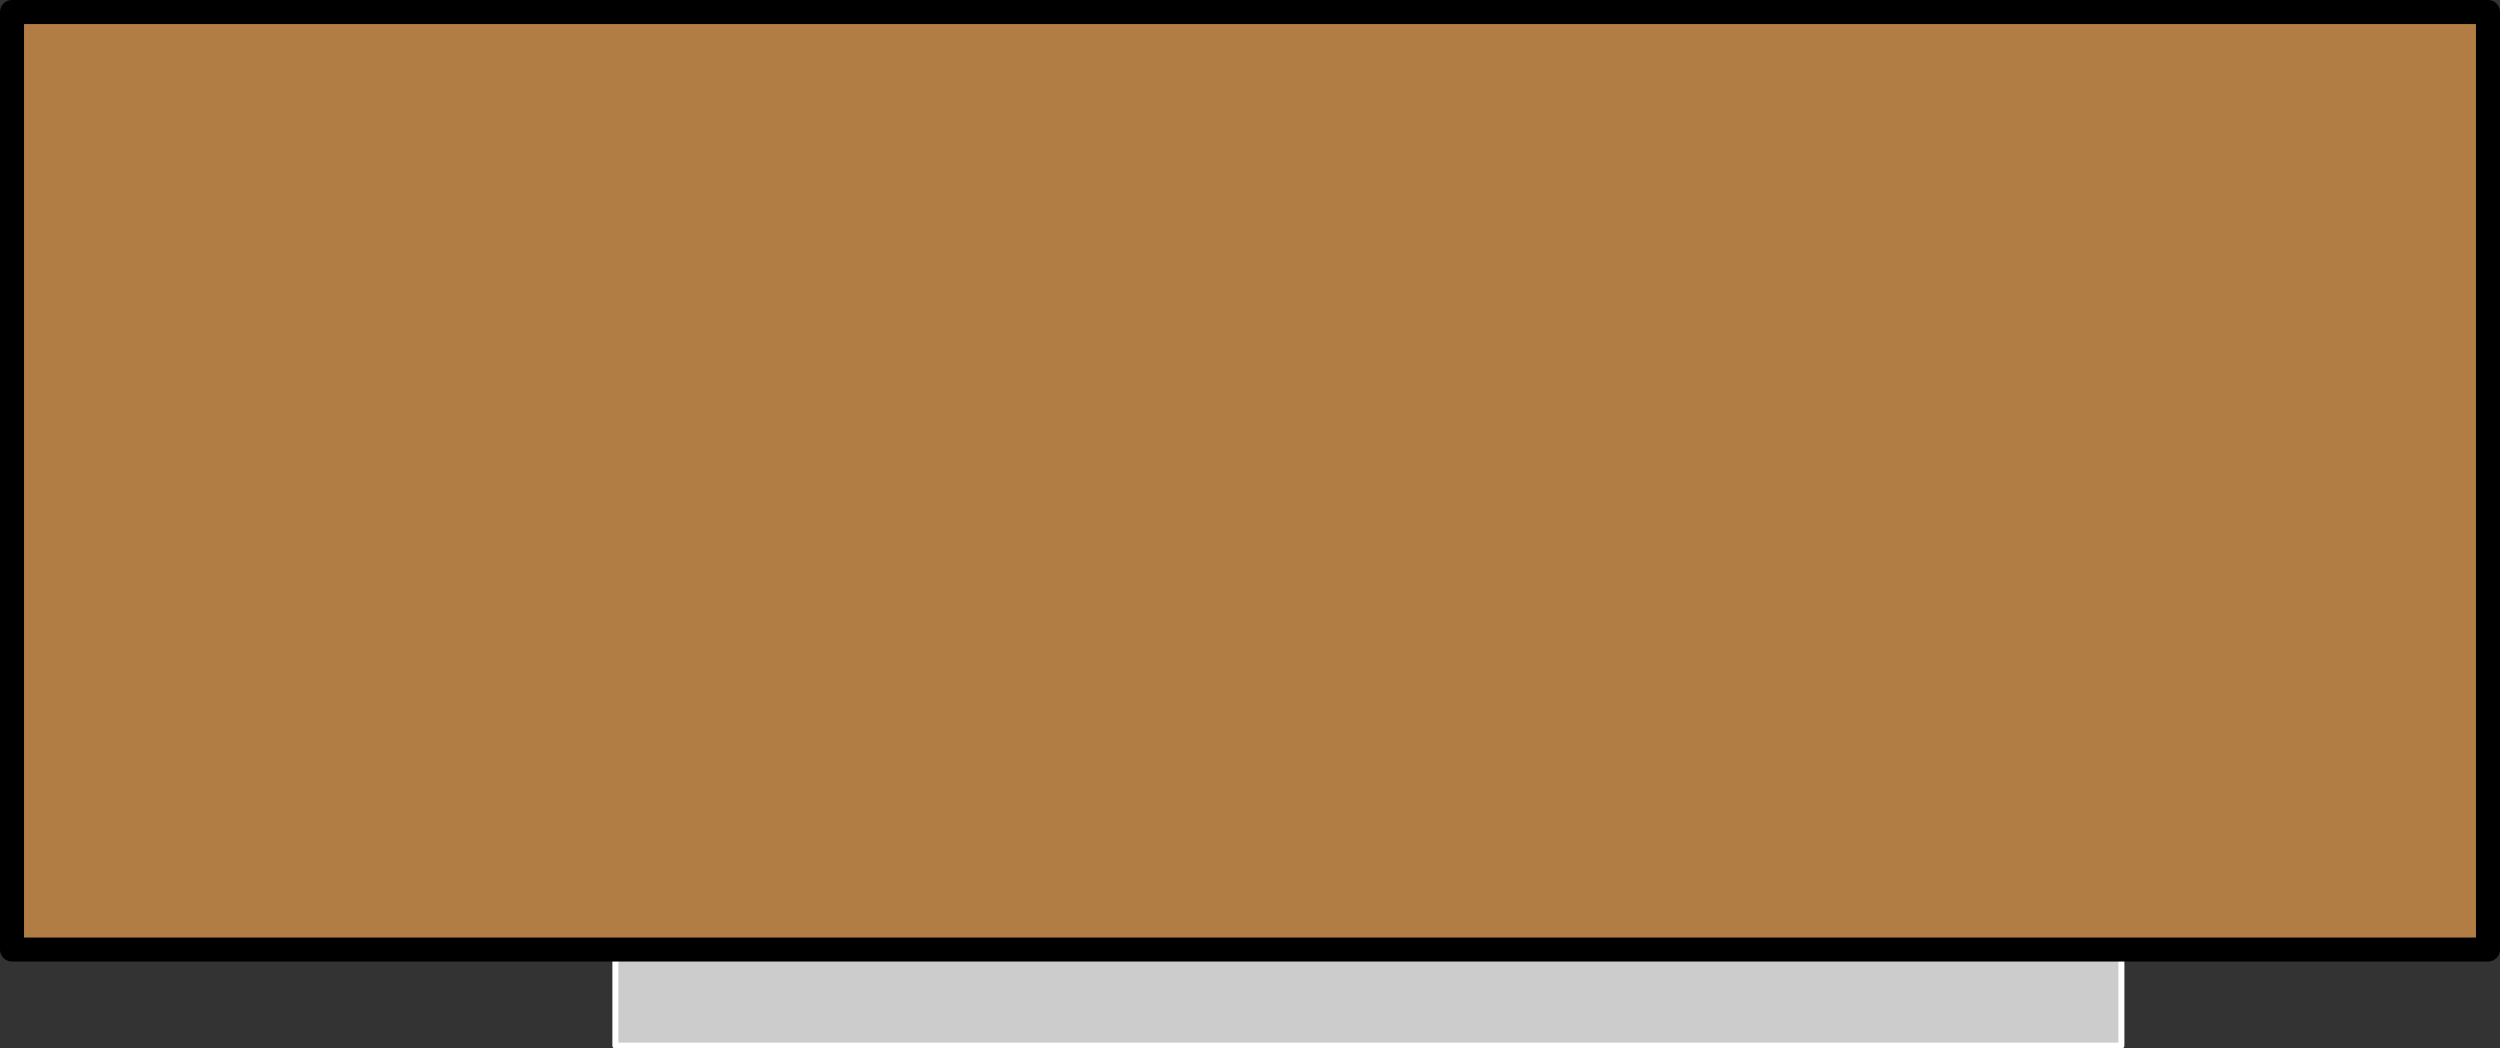 <?xml version="1.0" encoding="UTF-8" standalone="no"?>
<svg xmlns:xlink="http://www.w3.org/1999/xlink" height="43.6px" width="104.0px" xmlns="http://www.w3.org/2000/svg">
  <rect width="100%" height="100%" fill="#333333" stroke="none"/>
  <g transform="matrix(1.0, 0.0, 0.0, 1.0, 62.75, 12.0)">
    <path d="M25.5 27.5 L25.5 31.5 -37.15 31.5 -37.15 27.5 25.5 27.5" fill="#cccccc" fill-rule="evenodd" stroke="none"/>
    <path d="M-37.15 27.5 L-62.25 27.5 -62.25 -11.5 40.75 -11.5 40.75 27.5 25.5 27.5 -37.15 27.5" fill="#b27d45" fill-rule="evenodd" stroke="none"/>
    <path d="M25.5 27.5 L25.5 31.5 -37.15 31.5 -37.15 27.5" fill="none" stroke="#ffffff" stroke-linecap="round" stroke-linejoin="round" stroke-width="0.25"/>
    <path d="M-37.15 27.5 L-62.25 27.5 -62.25 -11.5 40.75 -11.5 40.75 27.5 25.5 27.5 -37.15 27.5" fill="none" stroke="#000000" stroke-linecap="round" stroke-linejoin="round" stroke-width="1.0"/>
  </g>
</svg>
